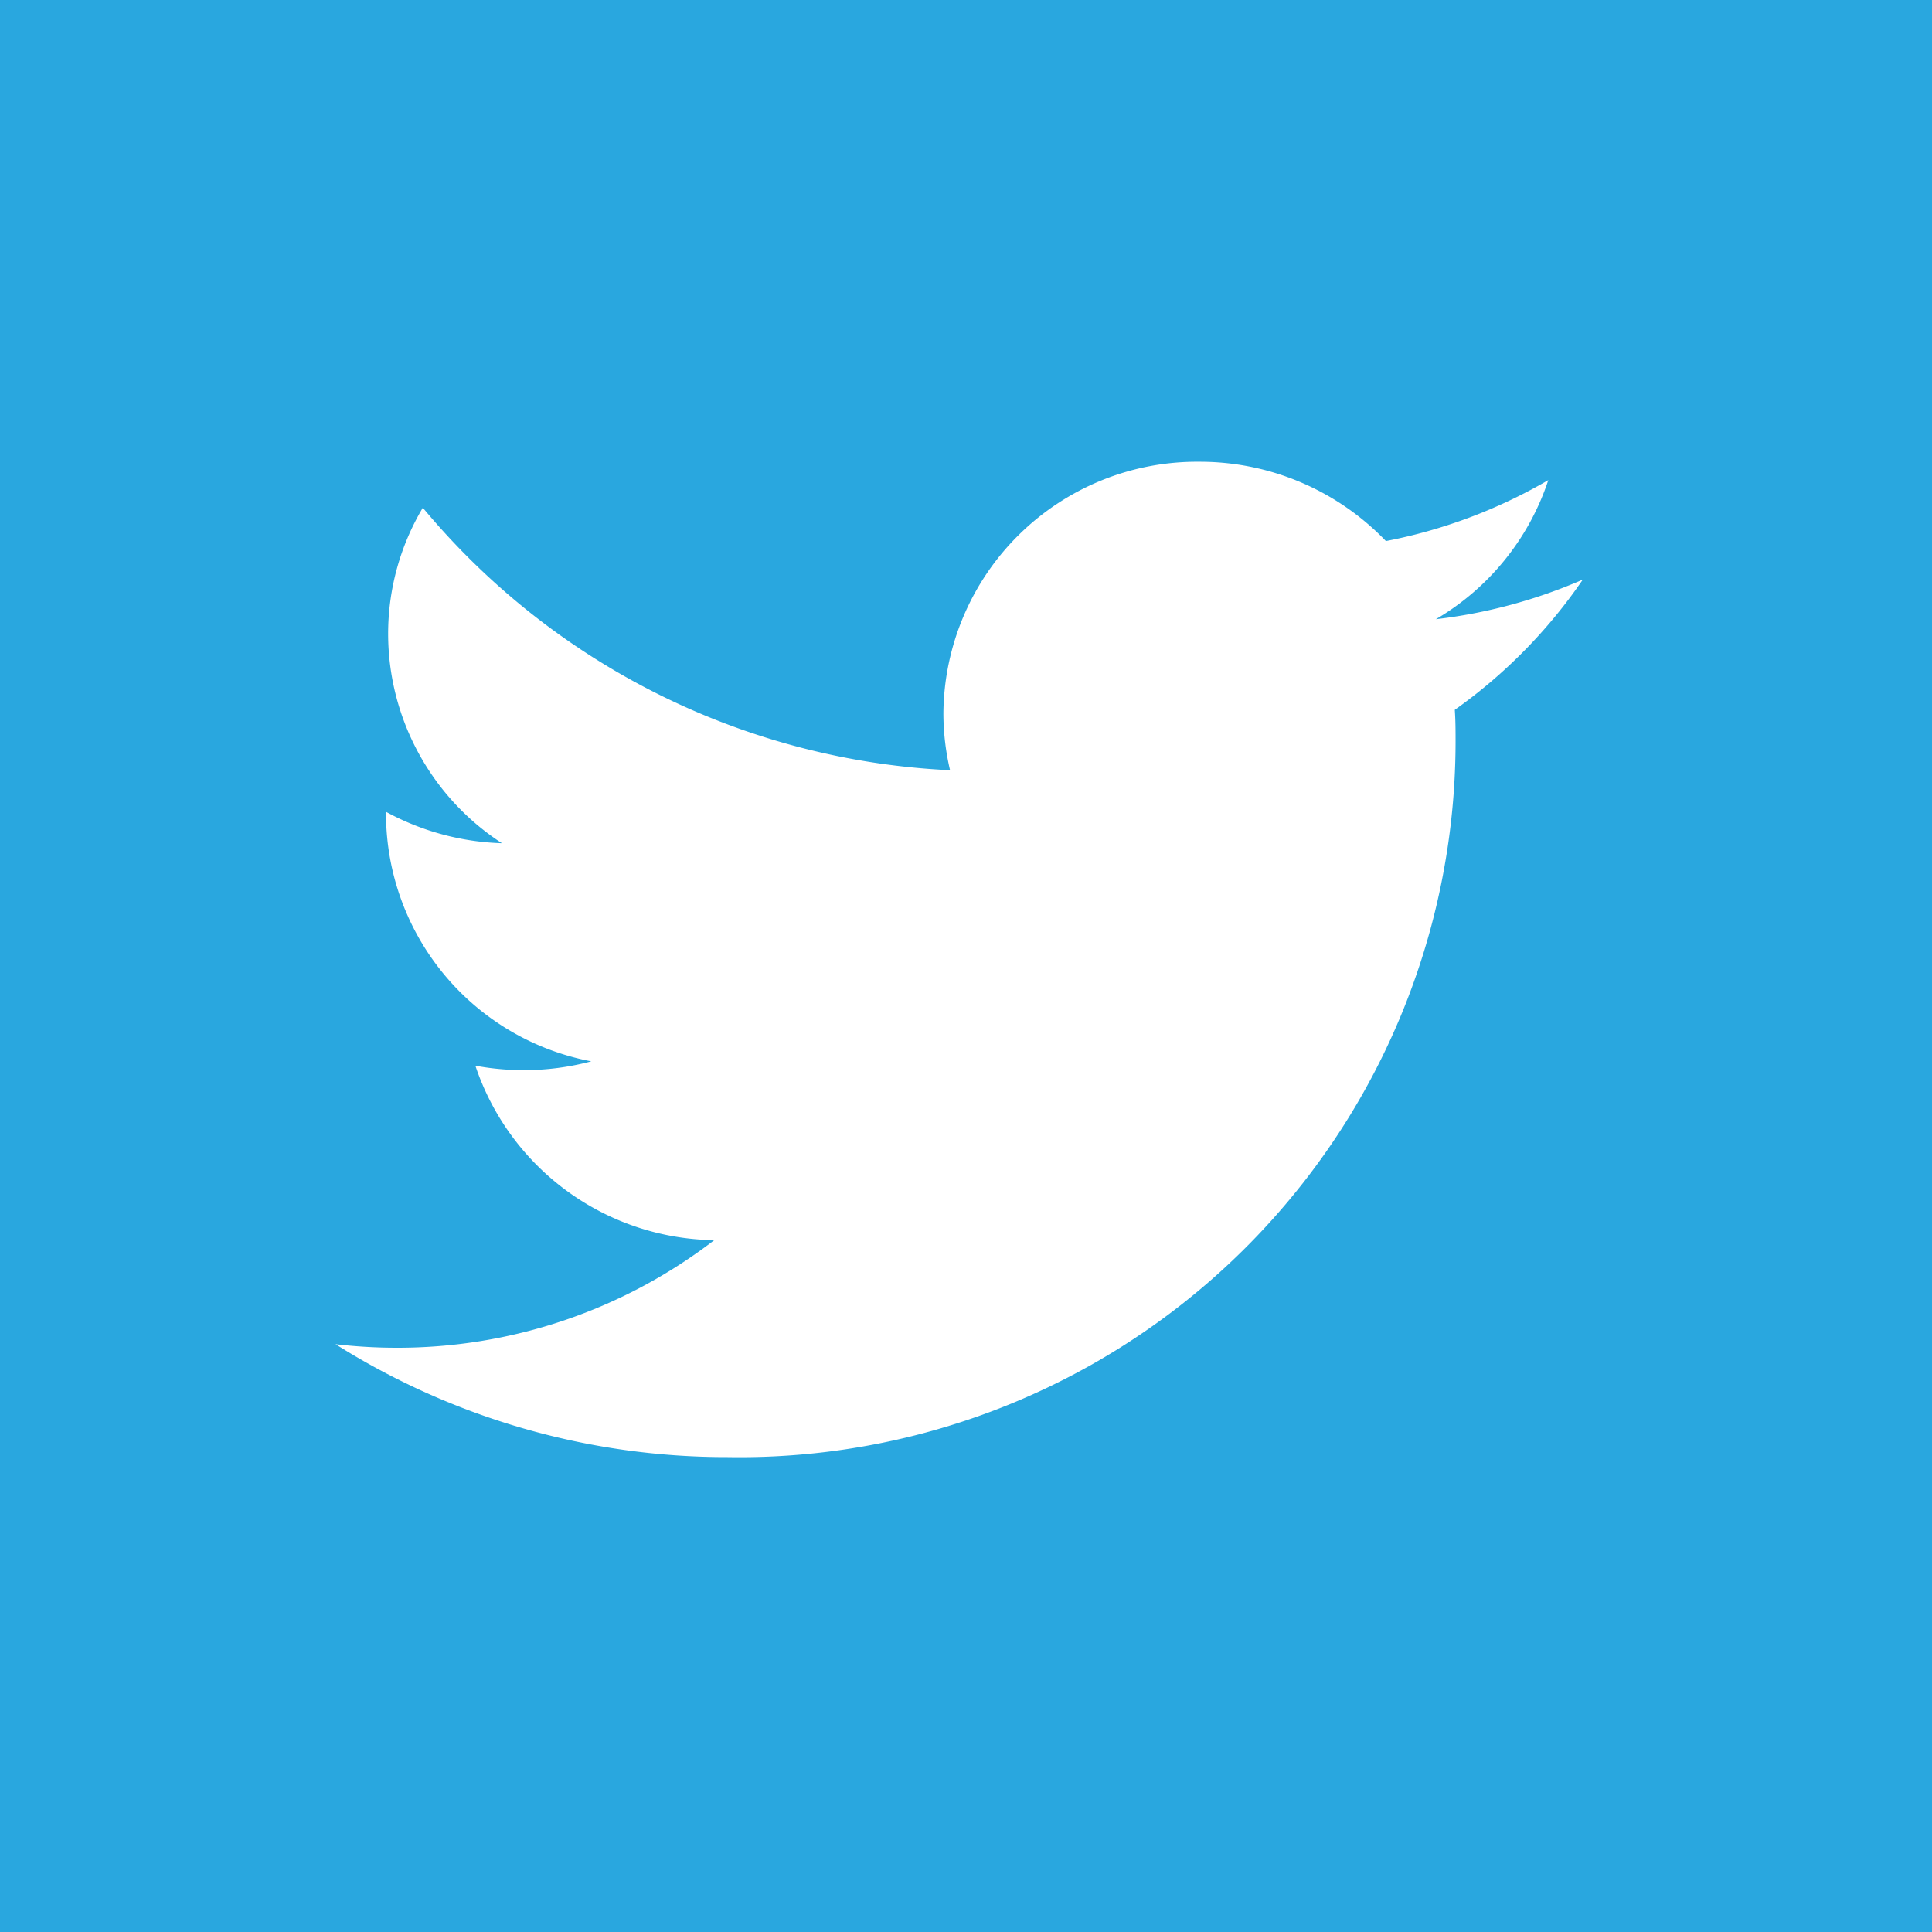 <svg xmlns="http://www.w3.org/2000/svg" width="20" height="20" viewBox="0 0 20 20">
  <g transform="translate(3025.402 -419.875)">
    <rect width="20" height="20" transform="translate(-3025.402 419.875)" fill="#29a7df"/>
    <path d="M-3000.494,437.591a5.374,5.374,0,0,1-1.521.41,2.623,2.623,0,0,0,1.164-1.44,5.354,5.354,0,0,1-1.681.631,2.669,2.669,0,0,0-1.933-.821,2.625,2.625,0,0,0-2.648,2.6,2.573,2.573,0,0,0,.069.593,7.559,7.559,0,0,1-5.458-2.717,2.551,2.551,0,0,0-.359,1.307,2.589,2.589,0,0,0,1.178,2.166,2.676,2.676,0,0,1-1.2-.325v.033a2.613,2.613,0,0,0,2.125,2.55,2.7,2.7,0,0,1-.7.091,2.733,2.733,0,0,1-.5-.046,2.645,2.645,0,0,0,2.473,1.806,5.378,5.378,0,0,1-3.289,1.114,5.428,5.428,0,0,1-.632-.037,7.593,7.593,0,0,0,4.06,1.169,7.413,7.413,0,0,0,7.535-7.4c0-.112,0-.224-.008-.336A5.358,5.358,0,0,0-3000.494,437.591Z" transform="translate(-8.523 -11.716)" fill="#fff"/>
  </g>
</svg>
